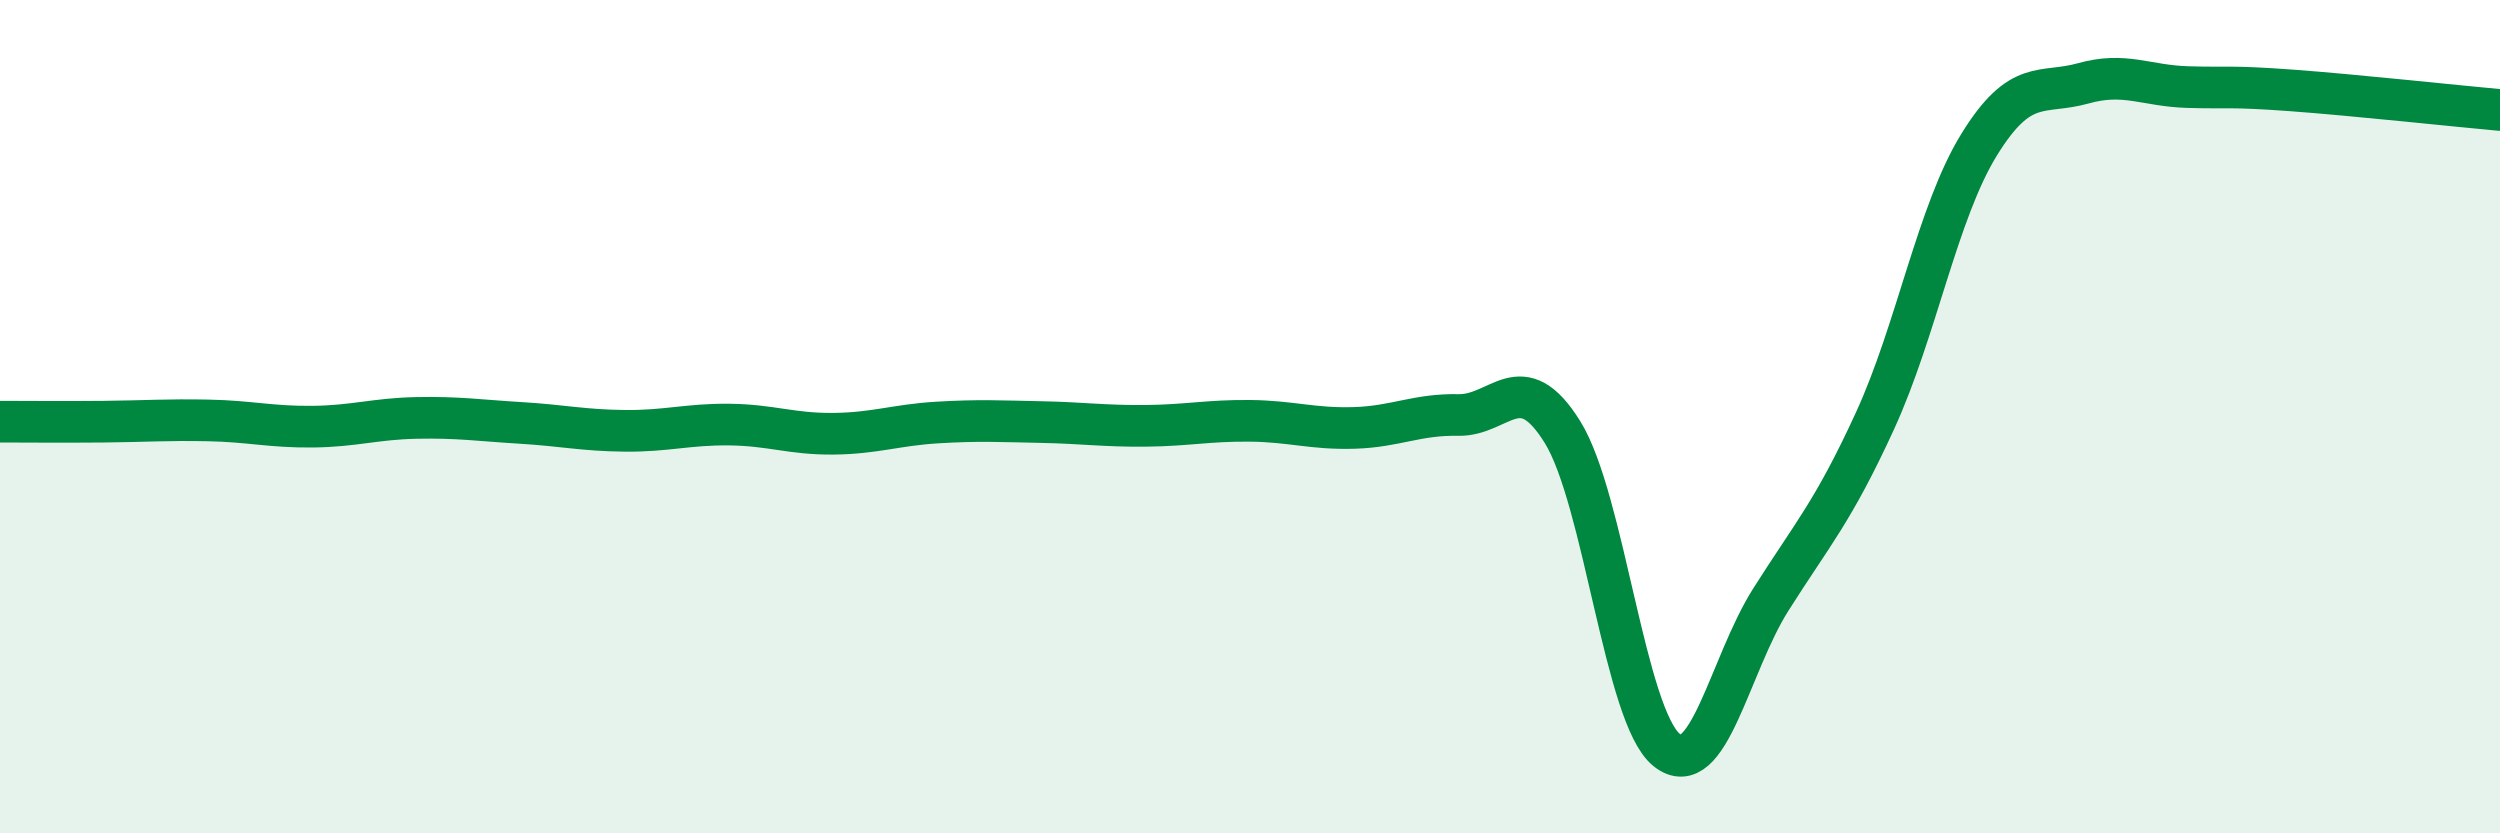
    <svg width="60" height="20" viewBox="0 0 60 20" xmlns="http://www.w3.org/2000/svg">
      <path
        d="M 0,10.12 C 0.5,10.12 1.5,10.13 2.5,10.12 C 3.5,10.11 4,10.07 5,10.09 C 6,10.11 6.5,10.25 7.5,10.24 C 8.5,10.23 9,10.05 10,10.03 C 11,10.01 11.5,10.09 12.5,10.15 C 13.5,10.21 14,10.33 15,10.34 C 16,10.35 16.5,10.18 17.5,10.19 C 18.5,10.2 19,10.42 20,10.41 C 21,10.4 21.5,10.2 22.5,10.14 C 23.5,10.08 24,10.11 25,10.13 C 26,10.15 26.5,10.23 27.5,10.22 C 28.5,10.21 29,10.09 30,10.1 C 31,10.11 31.5,10.3 32.5,10.27 C 33.5,10.24 34,9.94 35,9.96 C 36,9.98 36.5,8.76 37.5,10.37 C 38.5,11.98 39,17.2 40,18 C 41,18.8 41.5,15.97 42.5,14.39 C 43.5,12.81 44,12.28 45,10.1 C 46,7.92 46.5,5.09 47.5,3.47 C 48.5,1.85 49,2.28 50,2 C 51,1.72 51.5,2.06 52.5,2.09 C 53.5,2.12 53.5,2.06 55,2.17 C 56.5,2.28 59,2.55 60,2.64L60 20L0 20Z"
        fill="#008740"
        opacity="0.1"
        stroke-linecap="round"
        stroke-linejoin="round"
      />
      <path
        d="M 0,10.12 C 0.5,10.12 1.5,10.13 2.5,10.12 C 3.5,10.11 4,10.07 5,10.09 C 6,10.11 6.5,10.25 7.5,10.24 C 8.5,10.23 9,10.05 10,10.03 C 11,10.01 11.5,10.09 12.5,10.15 C 13.5,10.21 14,10.33 15,10.34 C 16,10.35 16.5,10.18 17.5,10.19 C 18.5,10.2 19,10.42 20,10.41 C 21,10.4 21.5,10.2 22.5,10.14 C 23.5,10.08 24,10.11 25,10.13 C 26,10.15 26.5,10.23 27.5,10.22 C 28.5,10.21 29,10.09 30,10.1 C 31,10.11 31.5,10.3 32.5,10.27 C 33.5,10.24 34,9.94 35,9.96 C 36,9.98 36.5,8.76 37.5,10.37 C 38.5,11.98 39,17.2 40,18 C 41,18.8 41.5,15.97 42.5,14.39 C 43.5,12.81 44,12.28 45,10.1 C 46,7.92 46.5,5.09 47.5,3.47 C 48.5,1.85 49,2.28 50,2 C 51,1.72 51.5,2.06 52.5,2.09 C 53.5,2.12 53.5,2.06 55,2.17 C 56.5,2.28 59,2.55 60,2.64"
        stroke="#008740"
        stroke-width="1"
        fill="none"
        stroke-linecap="round"
        stroke-linejoin="round"
      />
    </svg>
  